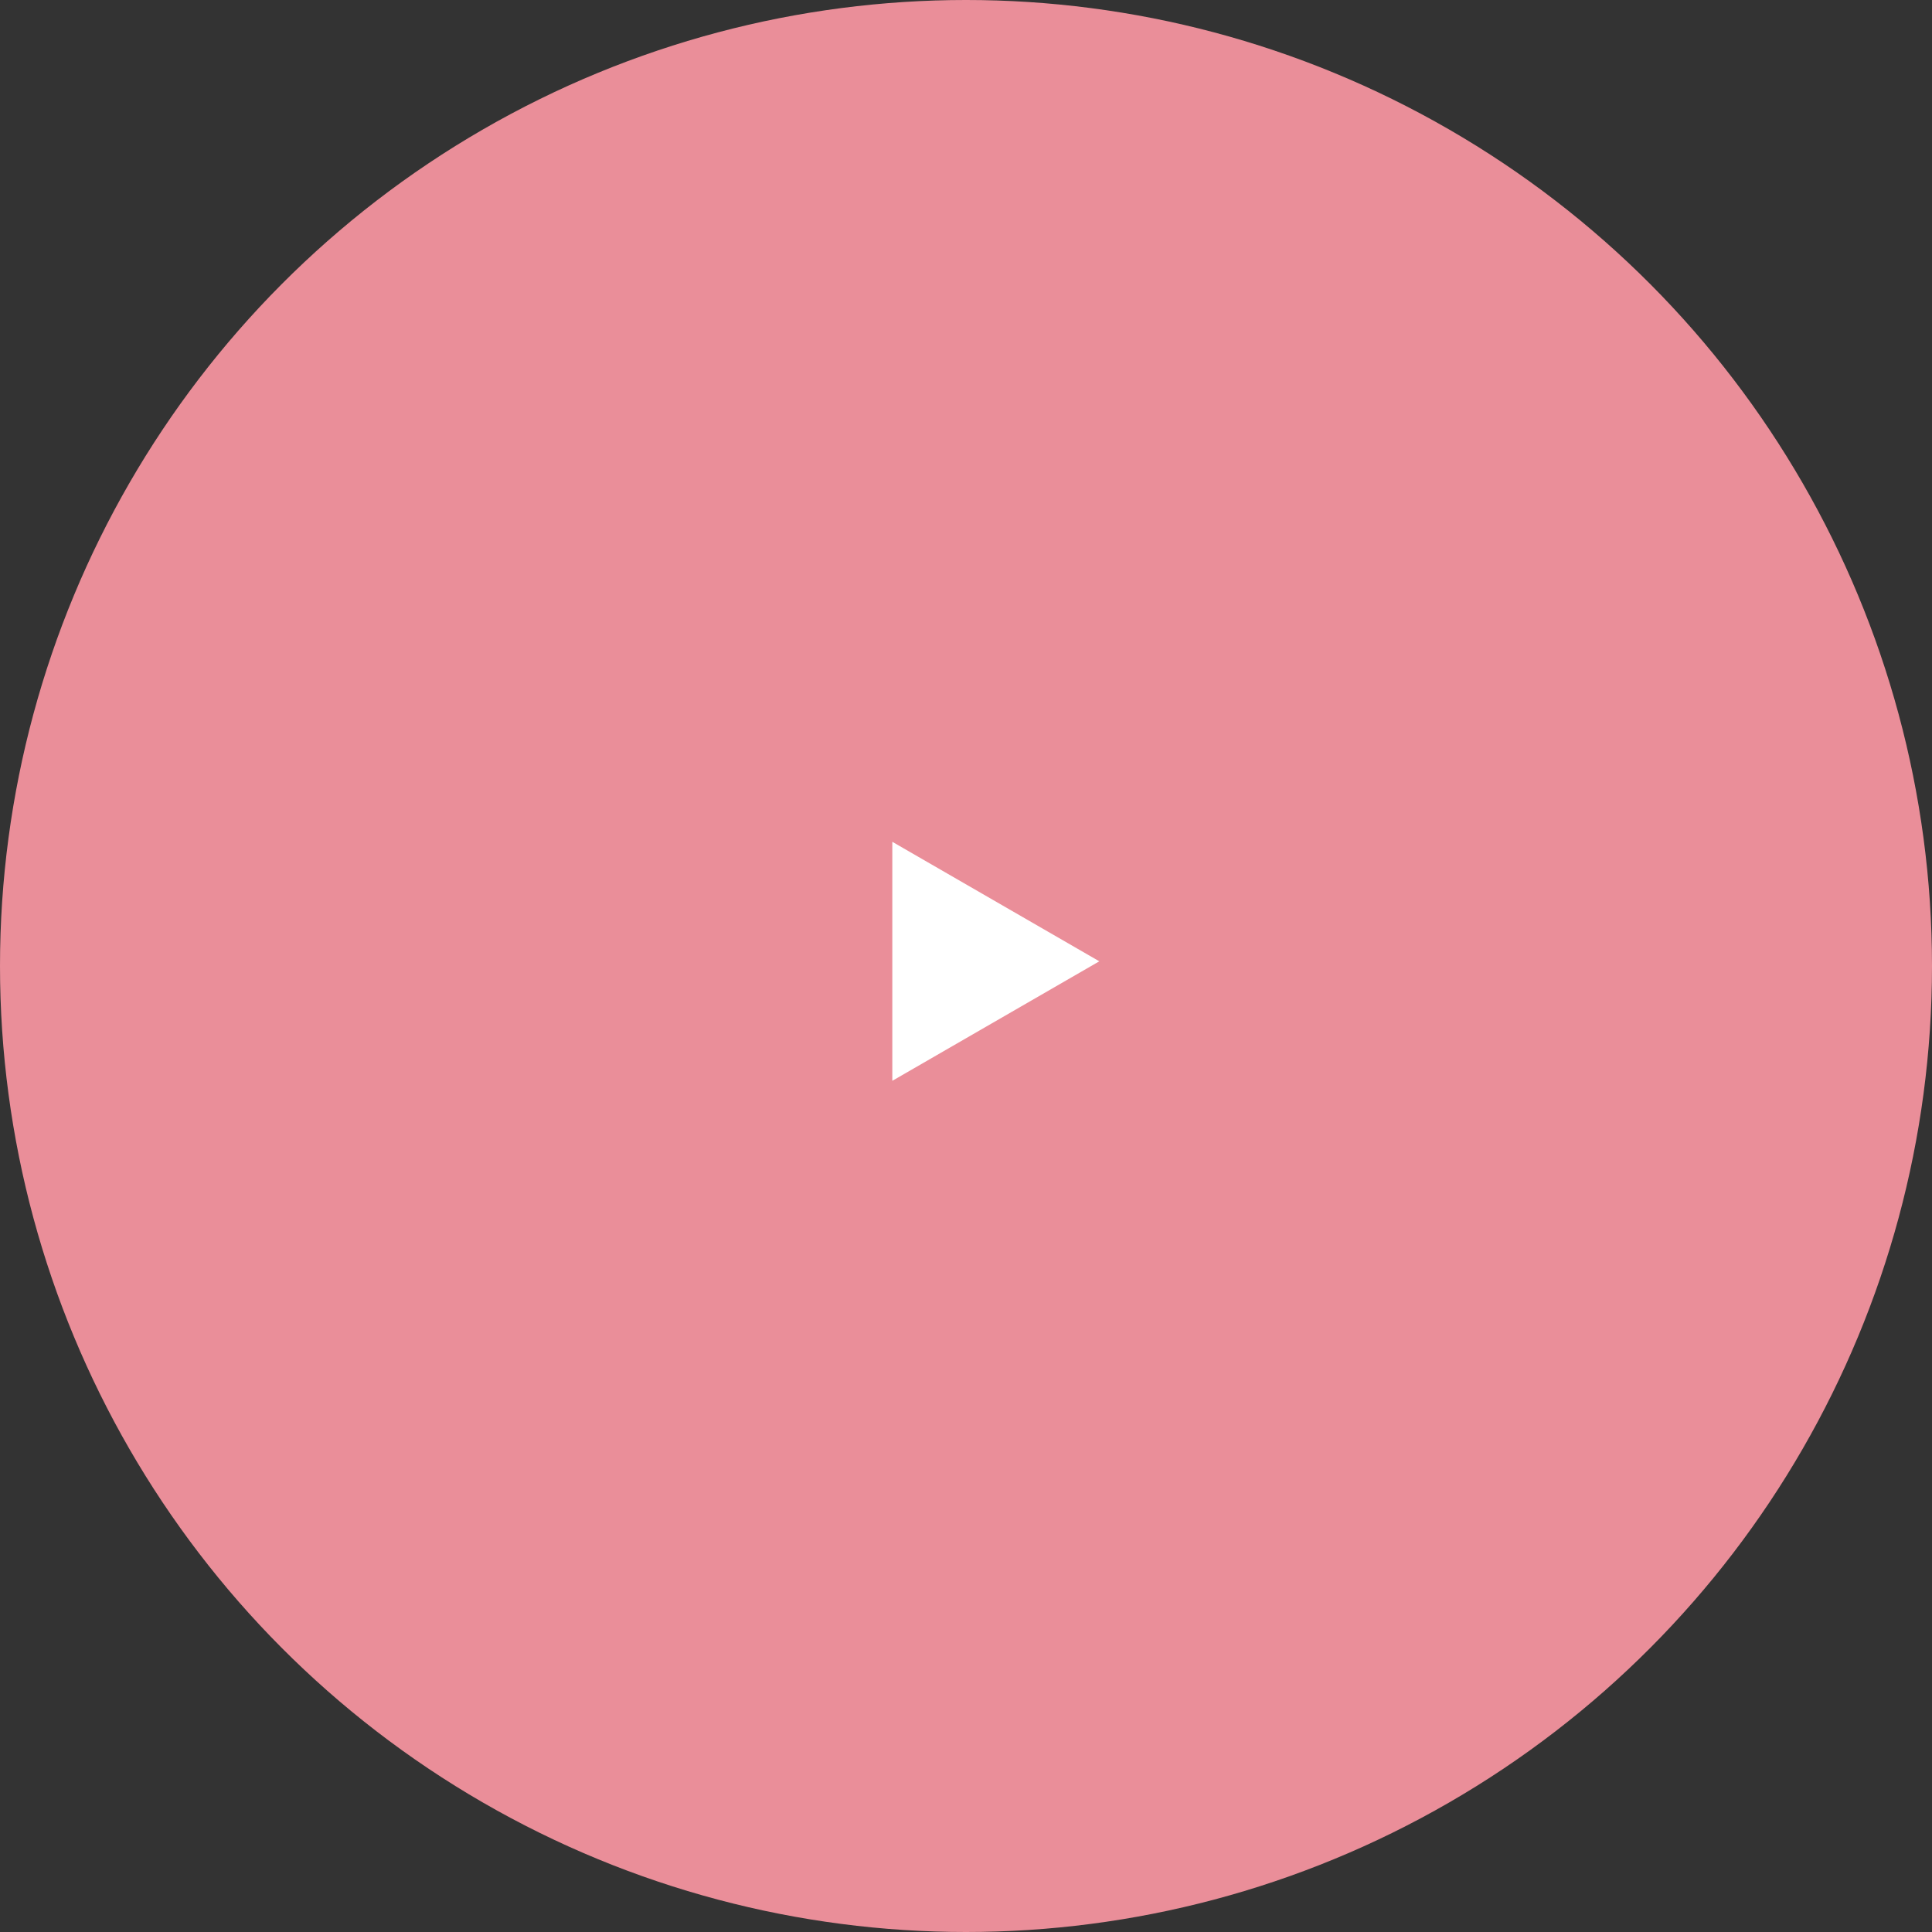 <?xml version="1.0" encoding="UTF-8"?> <svg xmlns="http://www.w3.org/2000/svg" width="140" height="140" viewBox="0 0 140 140" fill="none"><rect x="0" y="0" width="140" height="140" fill="#333333" stroke="none"/> <circle cx="70" cy="70" r="70" fill="#EA8E99"></circle> <path d="M64.66 61L79.66 69.66L64.66 78.32L64.66 61Z" fill="white"></path> </svg> 